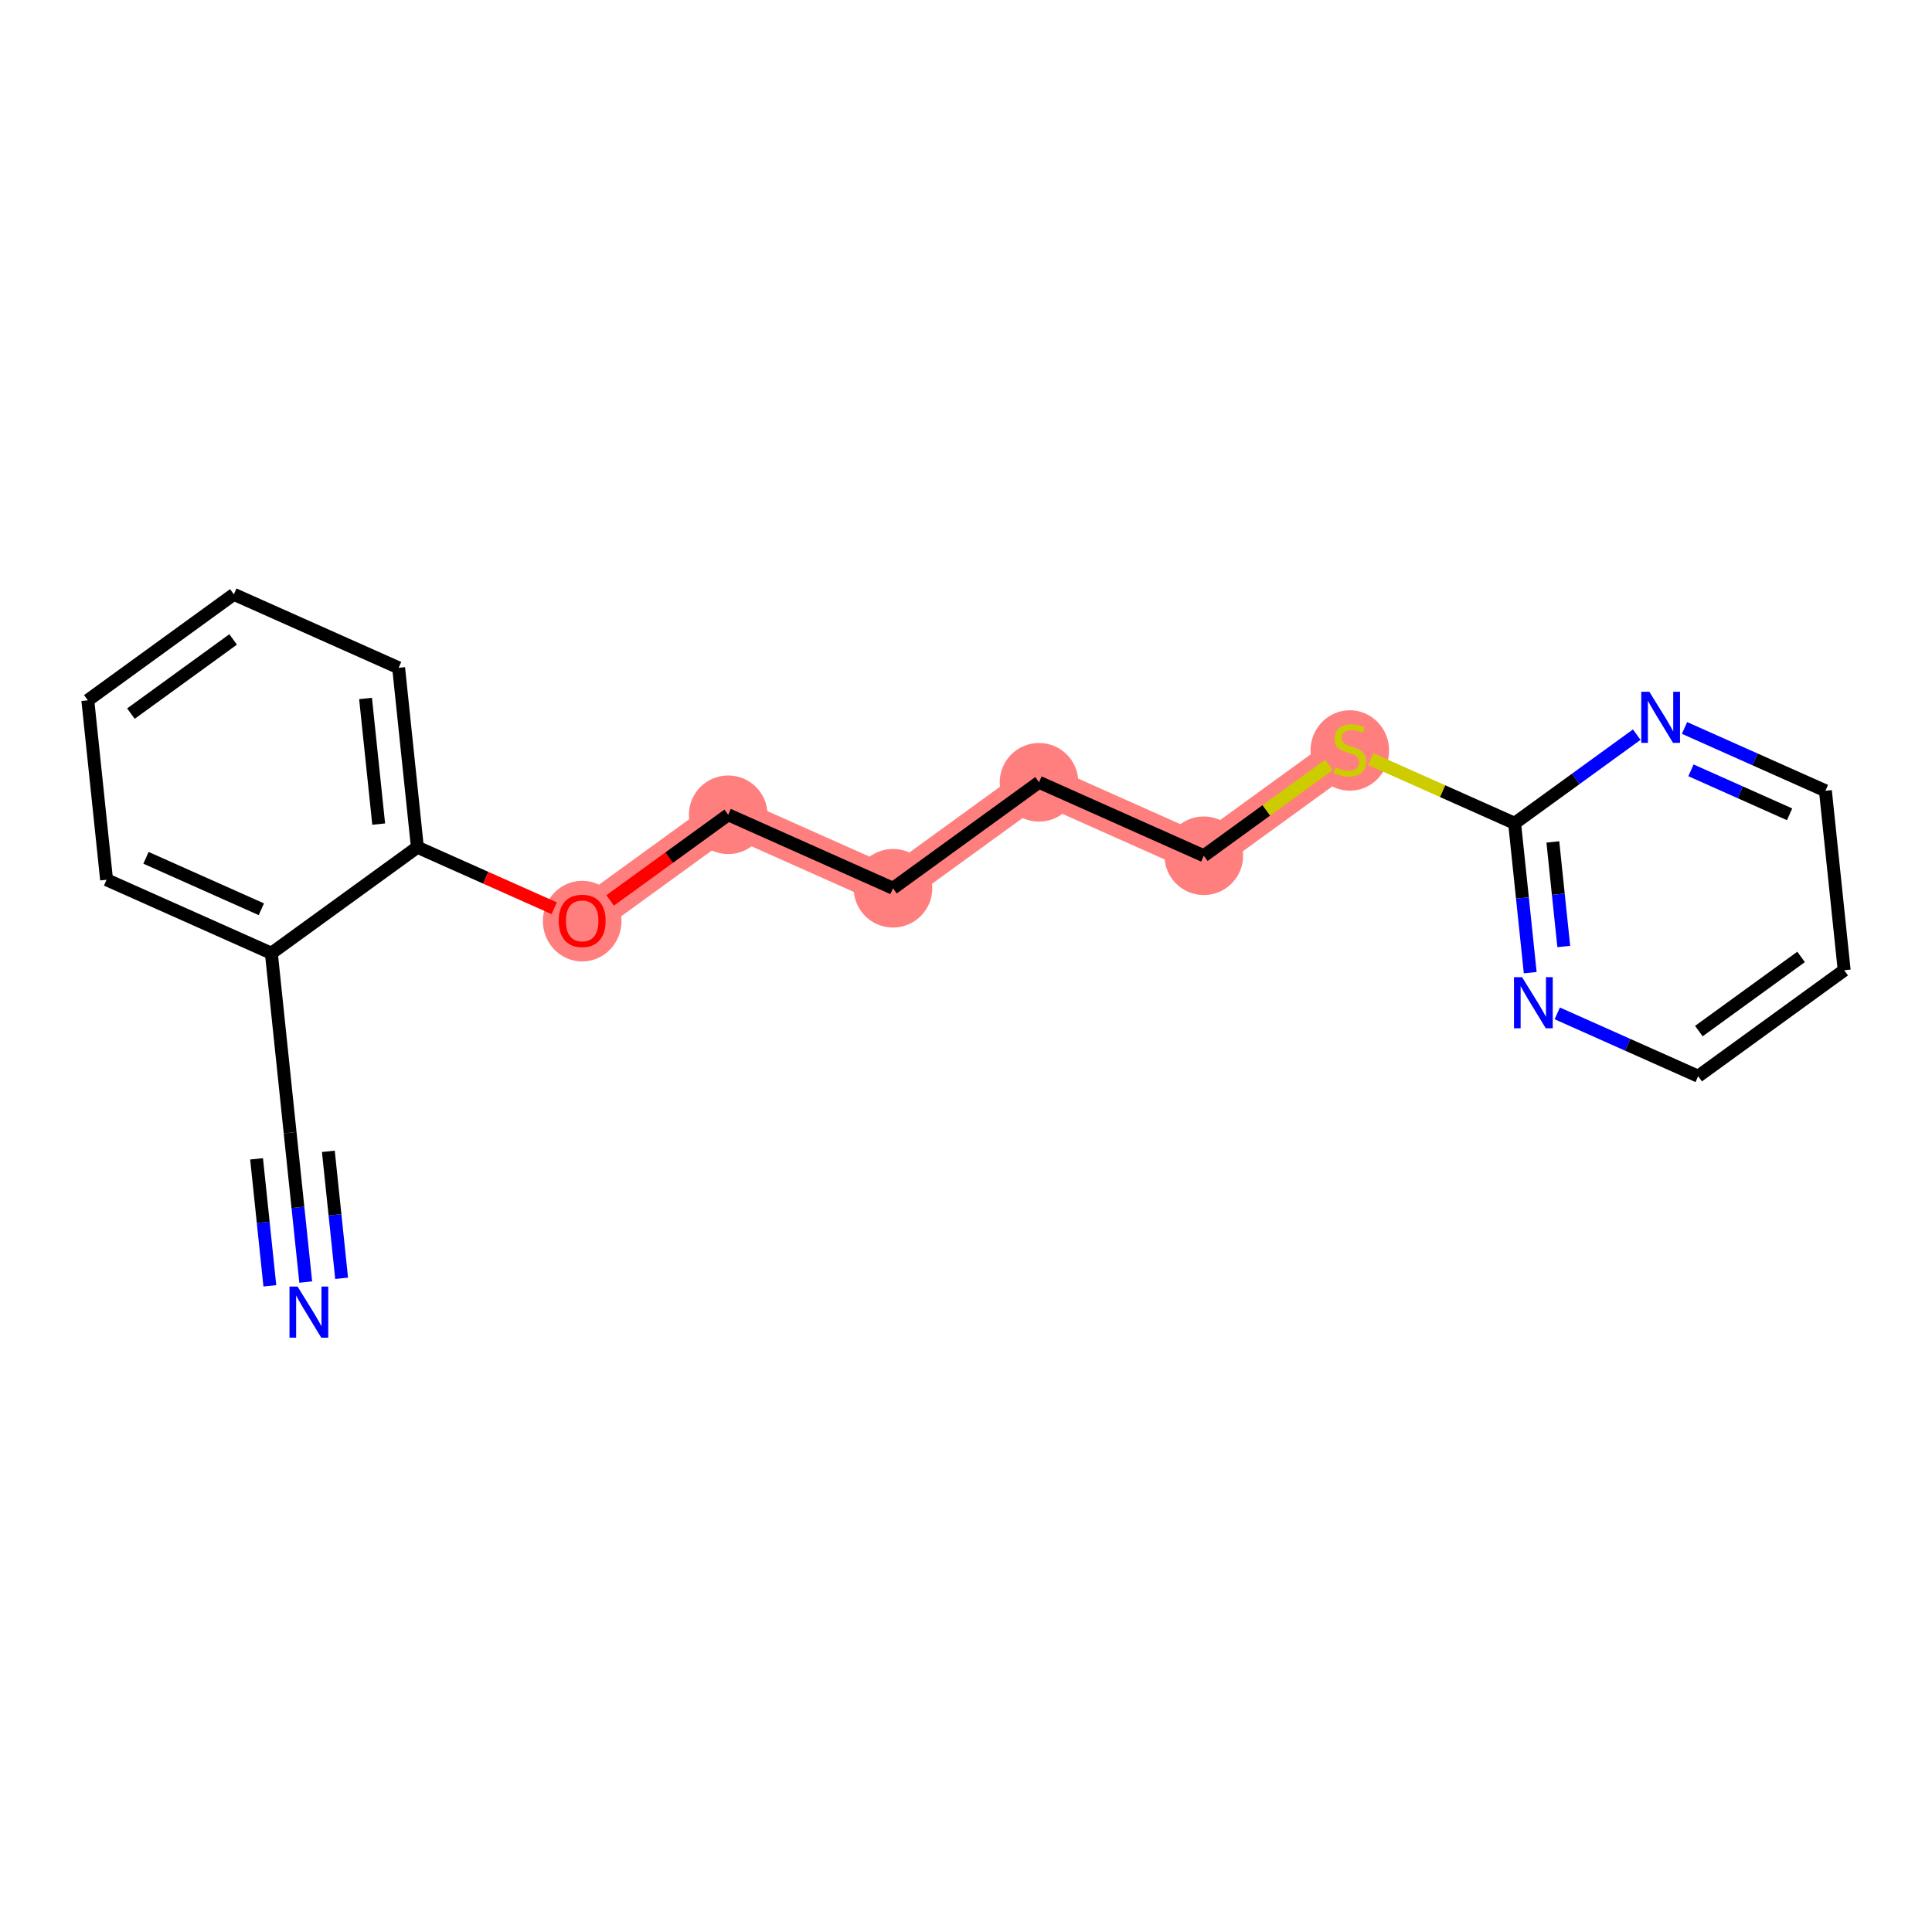 <?xml version='1.0' encoding='iso-8859-1'?>
<svg version='1.1' baseProfile='full'
              xmlns='http://www.w3.org/2000/svg'
                      xmlns:rdkit='http://www.rdkit.org/xml'
                      xmlns:xlink='http://www.w3.org/1999/xlink'
                  xml:space='preserve'
width='300px' height='300px' viewBox='0 0 300 300'>
<!-- END OF HEADER -->
<rect style='opacity:1.0;fill:#FFFFFF;stroke:none' width='300' height='300' x='0' y='0'> </rect>
<rect style='opacity:1.0;fill:#FFFFFF;stroke:none' width='300' height='300' x='0' y='0'> </rect>
<path d='M 90.4,142.972 L 113.075,126.517' style='fill:none;fill-rule:evenodd;stroke:#FF7F7F;stroke-width:6.0px;stroke-linecap:butt;stroke-linejoin:miter;stroke-opacity:1' />
<path d='M 113.075,126.517 L 138.662,137.927' style='fill:none;fill-rule:evenodd;stroke:#FF7F7F;stroke-width:6.0px;stroke-linecap:butt;stroke-linejoin:miter;stroke-opacity:1' />
<path d='M 138.662,137.927 L 161.338,121.472' style='fill:none;fill-rule:evenodd;stroke:#FF7F7F;stroke-width:6.0px;stroke-linecap:butt;stroke-linejoin:miter;stroke-opacity:1' />
<path d='M 161.338,121.472 L 186.925,132.882' style='fill:none;fill-rule:evenodd;stroke:#FF7F7F;stroke-width:6.0px;stroke-linecap:butt;stroke-linejoin:miter;stroke-opacity:1' />
<path d='M 186.925,132.882 L 209.6,116.427' style='fill:none;fill-rule:evenodd;stroke:#FF7F7F;stroke-width:6.0px;stroke-linecap:butt;stroke-linejoin:miter;stroke-opacity:1' />
<ellipse cx='90.4' cy='143.033' rx='5.603' ry='5.761'  style='fill:#FF7F7F;fill-rule:evenodd;stroke:#FF7F7F;stroke-width:1.0px;stroke-linecap:butt;stroke-linejoin:miter;stroke-opacity:1' />
<ellipse cx='113.075' cy='126.517' rx='5.603' ry='5.603'  style='fill:#FF7F7F;fill-rule:evenodd;stroke:#FF7F7F;stroke-width:1.0px;stroke-linecap:butt;stroke-linejoin:miter;stroke-opacity:1' />
<ellipse cx='138.662' cy='137.927' rx='5.603' ry='5.603'  style='fill:#FF7F7F;fill-rule:evenodd;stroke:#FF7F7F;stroke-width:1.0px;stroke-linecap:butt;stroke-linejoin:miter;stroke-opacity:1' />
<ellipse cx='161.338' cy='121.472' rx='5.603' ry='5.603'  style='fill:#FF7F7F;fill-rule:evenodd;stroke:#FF7F7F;stroke-width:1.0px;stroke-linecap:butt;stroke-linejoin:miter;stroke-opacity:1' />
<ellipse cx='186.925' cy='132.882' rx='5.603' ry='5.603'  style='fill:#FF7F7F;fill-rule:evenodd;stroke:#FF7F7F;stroke-width:1.0px;stroke-linecap:butt;stroke-linejoin:miter;stroke-opacity:1' />
<ellipse cx='209.6' cy='116.534' rx='5.603' ry='5.745'  style='fill:#FF7F7F;fill-rule:evenodd;stroke:#FF7F7F;stroke-width:1.0px;stroke-linecap:butt;stroke-linejoin:miter;stroke-opacity:1' />
<path class='bond-0 atom-0 atom-1' d='M 47.474,199.078 L 46.262,187.48' style='fill:none;fill-rule:evenodd;stroke:#0000FF;stroke-width:2.0px;stroke-linecap:butt;stroke-linejoin:miter;stroke-opacity:1' />
<path class='bond-0 atom-0 atom-1' d='M 46.262,187.48 L 45.049,175.881' style='fill:none;fill-rule:evenodd;stroke:#000000;stroke-width:2.0px;stroke-linecap:butt;stroke-linejoin:miter;stroke-opacity:1' />
<path class='bond-0 atom-0 atom-1' d='M 53.047,198.496 L 52.017,188.637' style='fill:none;fill-rule:evenodd;stroke:#0000FF;stroke-width:2.0px;stroke-linecap:butt;stroke-linejoin:miter;stroke-opacity:1' />
<path class='bond-0 atom-0 atom-1' d='M 52.017,188.637 L 50.986,178.778' style='fill:none;fill-rule:evenodd;stroke:#000000;stroke-width:2.0px;stroke-linecap:butt;stroke-linejoin:miter;stroke-opacity:1' />
<path class='bond-0 atom-0 atom-1' d='M 41.901,199.661 L 40.871,189.802' style='fill:none;fill-rule:evenodd;stroke:#0000FF;stroke-width:2.0px;stroke-linecap:butt;stroke-linejoin:miter;stroke-opacity:1' />
<path class='bond-0 atom-0 atom-1' d='M 40.871,189.802 L 39.84,179.943' style='fill:none;fill-rule:evenodd;stroke:#000000;stroke-width:2.0px;stroke-linecap:butt;stroke-linejoin:miter;stroke-opacity:1' />
<path class='bond-1 atom-1 atom-2' d='M 45.049,175.881 L 42.137,148.016' style='fill:none;fill-rule:evenodd;stroke:#000000;stroke-width:2.0px;stroke-linecap:butt;stroke-linejoin:miter;stroke-opacity:1' />
<path class='bond-2 atom-2 atom-3' d='M 42.137,148.016 L 16.549,136.607' style='fill:none;fill-rule:evenodd;stroke:#000000;stroke-width:2.0px;stroke-linecap:butt;stroke-linejoin:miter;stroke-opacity:1' />
<path class='bond-2 atom-2 atom-3' d='M 40.581,141.187 L 22.669,133.201' style='fill:none;fill-rule:evenodd;stroke:#000000;stroke-width:2.0px;stroke-linecap:butt;stroke-linejoin:miter;stroke-opacity:1' />
<path class='bond-19 atom-7 atom-2' d='M 64.812,131.562 L 42.137,148.016' style='fill:none;fill-rule:evenodd;stroke:#000000;stroke-width:2.0px;stroke-linecap:butt;stroke-linejoin:miter;stroke-opacity:1' />
<path class='bond-3 atom-3 atom-4' d='M 16.549,136.607 L 13.636,108.742' style='fill:none;fill-rule:evenodd;stroke:#000000;stroke-width:2.0px;stroke-linecap:butt;stroke-linejoin:miter;stroke-opacity:1' />
<path class='bond-4 atom-4 atom-5' d='M 13.636,108.742 L 36.312,92.287' style='fill:none;fill-rule:evenodd;stroke:#000000;stroke-width:2.0px;stroke-linecap:butt;stroke-linejoin:miter;stroke-opacity:1' />
<path class='bond-4 atom-4 atom-5' d='M 20.329,110.809 L 36.201,99.29' style='fill:none;fill-rule:evenodd;stroke:#000000;stroke-width:2.0px;stroke-linecap:butt;stroke-linejoin:miter;stroke-opacity:1' />
<path class='bond-5 atom-5 atom-6' d='M 36.312,92.287 L 61.899,103.697' style='fill:none;fill-rule:evenodd;stroke:#000000;stroke-width:2.0px;stroke-linecap:butt;stroke-linejoin:miter;stroke-opacity:1' />
<path class='bond-6 atom-6 atom-7' d='M 61.899,103.697 L 64.812,131.562' style='fill:none;fill-rule:evenodd;stroke:#000000;stroke-width:2.0px;stroke-linecap:butt;stroke-linejoin:miter;stroke-opacity:1' />
<path class='bond-6 atom-6 atom-7' d='M 56.763,108.459 L 58.802,127.965' style='fill:none;fill-rule:evenodd;stroke:#000000;stroke-width:2.0px;stroke-linecap:butt;stroke-linejoin:miter;stroke-opacity:1' />
<path class='bond-7 atom-7 atom-8' d='M 64.812,131.562 L 75.434,136.298' style='fill:none;fill-rule:evenodd;stroke:#000000;stroke-width:2.0px;stroke-linecap:butt;stroke-linejoin:miter;stroke-opacity:1' />
<path class='bond-7 atom-7 atom-8' d='M 75.434,136.298 L 86.057,141.035' style='fill:none;fill-rule:evenodd;stroke:#FF0000;stroke-width:2.0px;stroke-linecap:butt;stroke-linejoin:miter;stroke-opacity:1' />
<path class='bond-8 atom-8 atom-9' d='M 94.742,139.82 L 103.908,133.169' style='fill:none;fill-rule:evenodd;stroke:#FF0000;stroke-width:2.0px;stroke-linecap:butt;stroke-linejoin:miter;stroke-opacity:1' />
<path class='bond-8 atom-8 atom-9' d='M 103.908,133.169 L 113.075,126.517' style='fill:none;fill-rule:evenodd;stroke:#000000;stroke-width:2.0px;stroke-linecap:butt;stroke-linejoin:miter;stroke-opacity:1' />
<path class='bond-9 atom-9 atom-10' d='M 113.075,126.517 L 138.662,137.927' style='fill:none;fill-rule:evenodd;stroke:#000000;stroke-width:2.0px;stroke-linecap:butt;stroke-linejoin:miter;stroke-opacity:1' />
<path class='bond-10 atom-10 atom-11' d='M 138.662,137.927 L 161.338,121.472' style='fill:none;fill-rule:evenodd;stroke:#000000;stroke-width:2.0px;stroke-linecap:butt;stroke-linejoin:miter;stroke-opacity:1' />
<path class='bond-11 atom-11 atom-12' d='M 161.338,121.472 L 186.925,132.882' style='fill:none;fill-rule:evenodd;stroke:#000000;stroke-width:2.0px;stroke-linecap:butt;stroke-linejoin:miter;stroke-opacity:1' />
<path class='bond-12 atom-12 atom-13' d='M 186.925,132.882 L 196.641,125.832' style='fill:none;fill-rule:evenodd;stroke:#000000;stroke-width:2.0px;stroke-linecap:butt;stroke-linejoin:miter;stroke-opacity:1' />
<path class='bond-12 atom-12 atom-13' d='M 196.641,125.832 L 206.356,118.781' style='fill:none;fill-rule:evenodd;stroke:#CCCC00;stroke-width:2.0px;stroke-linecap:butt;stroke-linejoin:miter;stroke-opacity:1' />
<path class='bond-13 atom-13 atom-14' d='M 212.845,117.874 L 224.016,122.855' style='fill:none;fill-rule:evenodd;stroke:#CCCC00;stroke-width:2.0px;stroke-linecap:butt;stroke-linejoin:miter;stroke-opacity:1' />
<path class='bond-13 atom-13 atom-14' d='M 224.016,122.855 L 235.188,127.837' style='fill:none;fill-rule:evenodd;stroke:#000000;stroke-width:2.0px;stroke-linecap:butt;stroke-linejoin:miter;stroke-opacity:1' />
<path class='bond-14 atom-14 atom-15' d='M 235.188,127.837 L 236.401,139.436' style='fill:none;fill-rule:evenodd;stroke:#000000;stroke-width:2.0px;stroke-linecap:butt;stroke-linejoin:miter;stroke-opacity:1' />
<path class='bond-14 atom-14 atom-15' d='M 236.401,139.436 L 237.613,151.034' style='fill:none;fill-rule:evenodd;stroke:#0000FF;stroke-width:2.0px;stroke-linecap:butt;stroke-linejoin:miter;stroke-opacity:1' />
<path class='bond-14 atom-14 atom-15' d='M 241.125,130.734 L 241.973,138.853' style='fill:none;fill-rule:evenodd;stroke:#000000;stroke-width:2.0px;stroke-linecap:butt;stroke-linejoin:miter;stroke-opacity:1' />
<path class='bond-14 atom-14 atom-15' d='M 241.973,138.853 L 242.822,146.972' style='fill:none;fill-rule:evenodd;stroke:#0000FF;stroke-width:2.0px;stroke-linecap:butt;stroke-linejoin:miter;stroke-opacity:1' />
<path class='bond-20 atom-19 atom-14' d='M 254.154,114.074 L 244.671,120.956' style='fill:none;fill-rule:evenodd;stroke:#0000FF;stroke-width:2.0px;stroke-linecap:butt;stroke-linejoin:miter;stroke-opacity:1' />
<path class='bond-20 atom-19 atom-14' d='M 244.671,120.956 L 235.188,127.837' style='fill:none;fill-rule:evenodd;stroke:#000000;stroke-width:2.0px;stroke-linecap:butt;stroke-linejoin:miter;stroke-opacity:1' />
<path class='bond-15 atom-15 atom-16' d='M 241.81,157.356 L 252.749,162.234' style='fill:none;fill-rule:evenodd;stroke:#0000FF;stroke-width:2.0px;stroke-linecap:butt;stroke-linejoin:miter;stroke-opacity:1' />
<path class='bond-15 atom-15 atom-16' d='M 252.749,162.234 L 263.689,167.111' style='fill:none;fill-rule:evenodd;stroke:#000000;stroke-width:2.0px;stroke-linecap:butt;stroke-linejoin:miter;stroke-opacity:1' />
<path class='bond-16 atom-16 atom-17' d='M 263.689,167.111 L 286.364,150.657' style='fill:none;fill-rule:evenodd;stroke:#000000;stroke-width:2.0px;stroke-linecap:butt;stroke-linejoin:miter;stroke-opacity:1' />
<path class='bond-16 atom-16 atom-17' d='M 263.799,160.108 L 279.671,148.59' style='fill:none;fill-rule:evenodd;stroke:#000000;stroke-width:2.0px;stroke-linecap:butt;stroke-linejoin:miter;stroke-opacity:1' />
<path class='bond-17 atom-17 atom-18' d='M 286.364,150.657 L 283.451,122.792' style='fill:none;fill-rule:evenodd;stroke:#000000;stroke-width:2.0px;stroke-linecap:butt;stroke-linejoin:miter;stroke-opacity:1' />
<path class='bond-18 atom-18 atom-19' d='M 283.451,122.792 L 272.512,117.914' style='fill:none;fill-rule:evenodd;stroke:#000000;stroke-width:2.0px;stroke-linecap:butt;stroke-linejoin:miter;stroke-opacity:1' />
<path class='bond-18 atom-18 atom-19' d='M 272.512,117.914 L 261.573,113.036' style='fill:none;fill-rule:evenodd;stroke:#0000FF;stroke-width:2.0px;stroke-linecap:butt;stroke-linejoin:miter;stroke-opacity:1' />
<path class='bond-18 atom-18 atom-19' d='M 277.887,126.446 L 270.23,123.032' style='fill:none;fill-rule:evenodd;stroke:#000000;stroke-width:2.0px;stroke-linecap:butt;stroke-linejoin:miter;stroke-opacity:1' />
<path class='bond-18 atom-18 atom-19' d='M 270.23,123.032 L 262.572,119.617' style='fill:none;fill-rule:evenodd;stroke:#0000FF;stroke-width:2.0px;stroke-linecap:butt;stroke-linejoin:miter;stroke-opacity:1' />
<path  class='atom-0' d='M 46.208 199.778
L 48.808 203.981
Q 49.066 204.396, 49.48 205.146
Q 49.895 205.897, 49.918 205.942
L 49.918 199.778
L 50.971 199.778
L 50.971 207.713
L 49.884 207.713
L 47.093 203.118
Q 46.769 202.58, 46.421 201.964
Q 46.085 201.347, 45.984 201.157
L 45.984 207.713
L 44.953 207.713
L 44.953 199.778
L 46.208 199.778
' fill='#0000FF'/>
<path  class='atom-8' d='M 86.757 142.994
Q 86.757 141.089, 87.699 140.024
Q 88.64 138.96, 90.4 138.96
Q 92.159 138.96, 93.1 140.024
Q 94.042 141.089, 94.042 142.994
Q 94.042 144.922, 93.089 146.02
Q 92.137 147.107, 90.4 147.107
Q 88.651 147.107, 87.699 146.02
Q 86.757 144.933, 86.757 142.994
M 90.4 146.21
Q 91.61 146.21, 92.26 145.403
Q 92.921 144.585, 92.921 142.994
Q 92.921 141.436, 92.26 140.652
Q 91.61 139.856, 90.4 139.856
Q 89.189 139.856, 88.528 140.641
Q 87.878 141.425, 87.878 142.994
Q 87.878 144.597, 88.528 145.403
Q 89.189 146.21, 90.4 146.21
' fill='#FF0000'/>
<path  class='atom-13' d='M 207.359 119.15
Q 207.449 119.184, 207.819 119.341
Q 208.188 119.498, 208.592 119.599
Q 209.006 119.688, 209.41 119.688
Q 210.161 119.688, 210.598 119.33
Q 211.035 118.96, 211.035 118.321
Q 211.035 117.884, 210.811 117.615
Q 210.598 117.346, 210.262 117.2
Q 209.925 117.055, 209.365 116.887
Q 208.659 116.674, 208.233 116.472
Q 207.819 116.27, 207.516 115.844
Q 207.225 115.419, 207.225 114.701
Q 207.225 113.704, 207.897 113.088
Q 208.581 112.471, 209.925 112.471
Q 210.844 112.471, 211.887 112.908
L 211.629 113.771
Q 210.676 113.379, 209.959 113.379
Q 209.186 113.379, 208.76 113.704
Q 208.334 114.018, 208.345 114.567
Q 208.345 114.993, 208.558 115.25
Q 208.782 115.508, 209.096 115.654
Q 209.421 115.8, 209.959 115.968
Q 210.676 116.192, 211.102 116.416
Q 211.528 116.64, 211.831 117.1
Q 212.144 117.548, 212.144 118.321
Q 212.144 119.419, 211.405 120.013
Q 210.676 120.596, 209.455 120.596
Q 208.749 120.596, 208.211 120.439
Q 207.684 120.293, 207.057 120.036
L 207.359 119.15
' fill='#CCCC00'/>
<path  class='atom-15' d='M 236.347 151.734
L 238.947 155.937
Q 239.205 156.352, 239.619 157.102
Q 240.034 157.853, 240.056 157.898
L 240.056 151.734
L 241.11 151.734
L 241.11 159.669
L 240.023 159.669
L 237.232 155.074
Q 236.907 154.536, 236.56 153.92
Q 236.224 153.303, 236.123 153.113
L 236.123 159.669
L 235.092 159.669
L 235.092 151.734
L 236.347 151.734
' fill='#0000FF'/>
<path  class='atom-19' d='M 256.109 107.415
L 258.709 111.618
Q 258.967 112.032, 259.382 112.783
Q 259.796 113.534, 259.819 113.579
L 259.819 107.415
L 260.872 107.415
L 260.872 115.349
L 259.785 115.349
L 256.995 110.755
Q 256.67 110.217, 256.322 109.6
Q 255.986 108.984, 255.885 108.794
L 255.885 115.349
L 254.854 115.349
L 254.854 107.415
L 256.109 107.415
' fill='#0000FF'/>
</svg>
